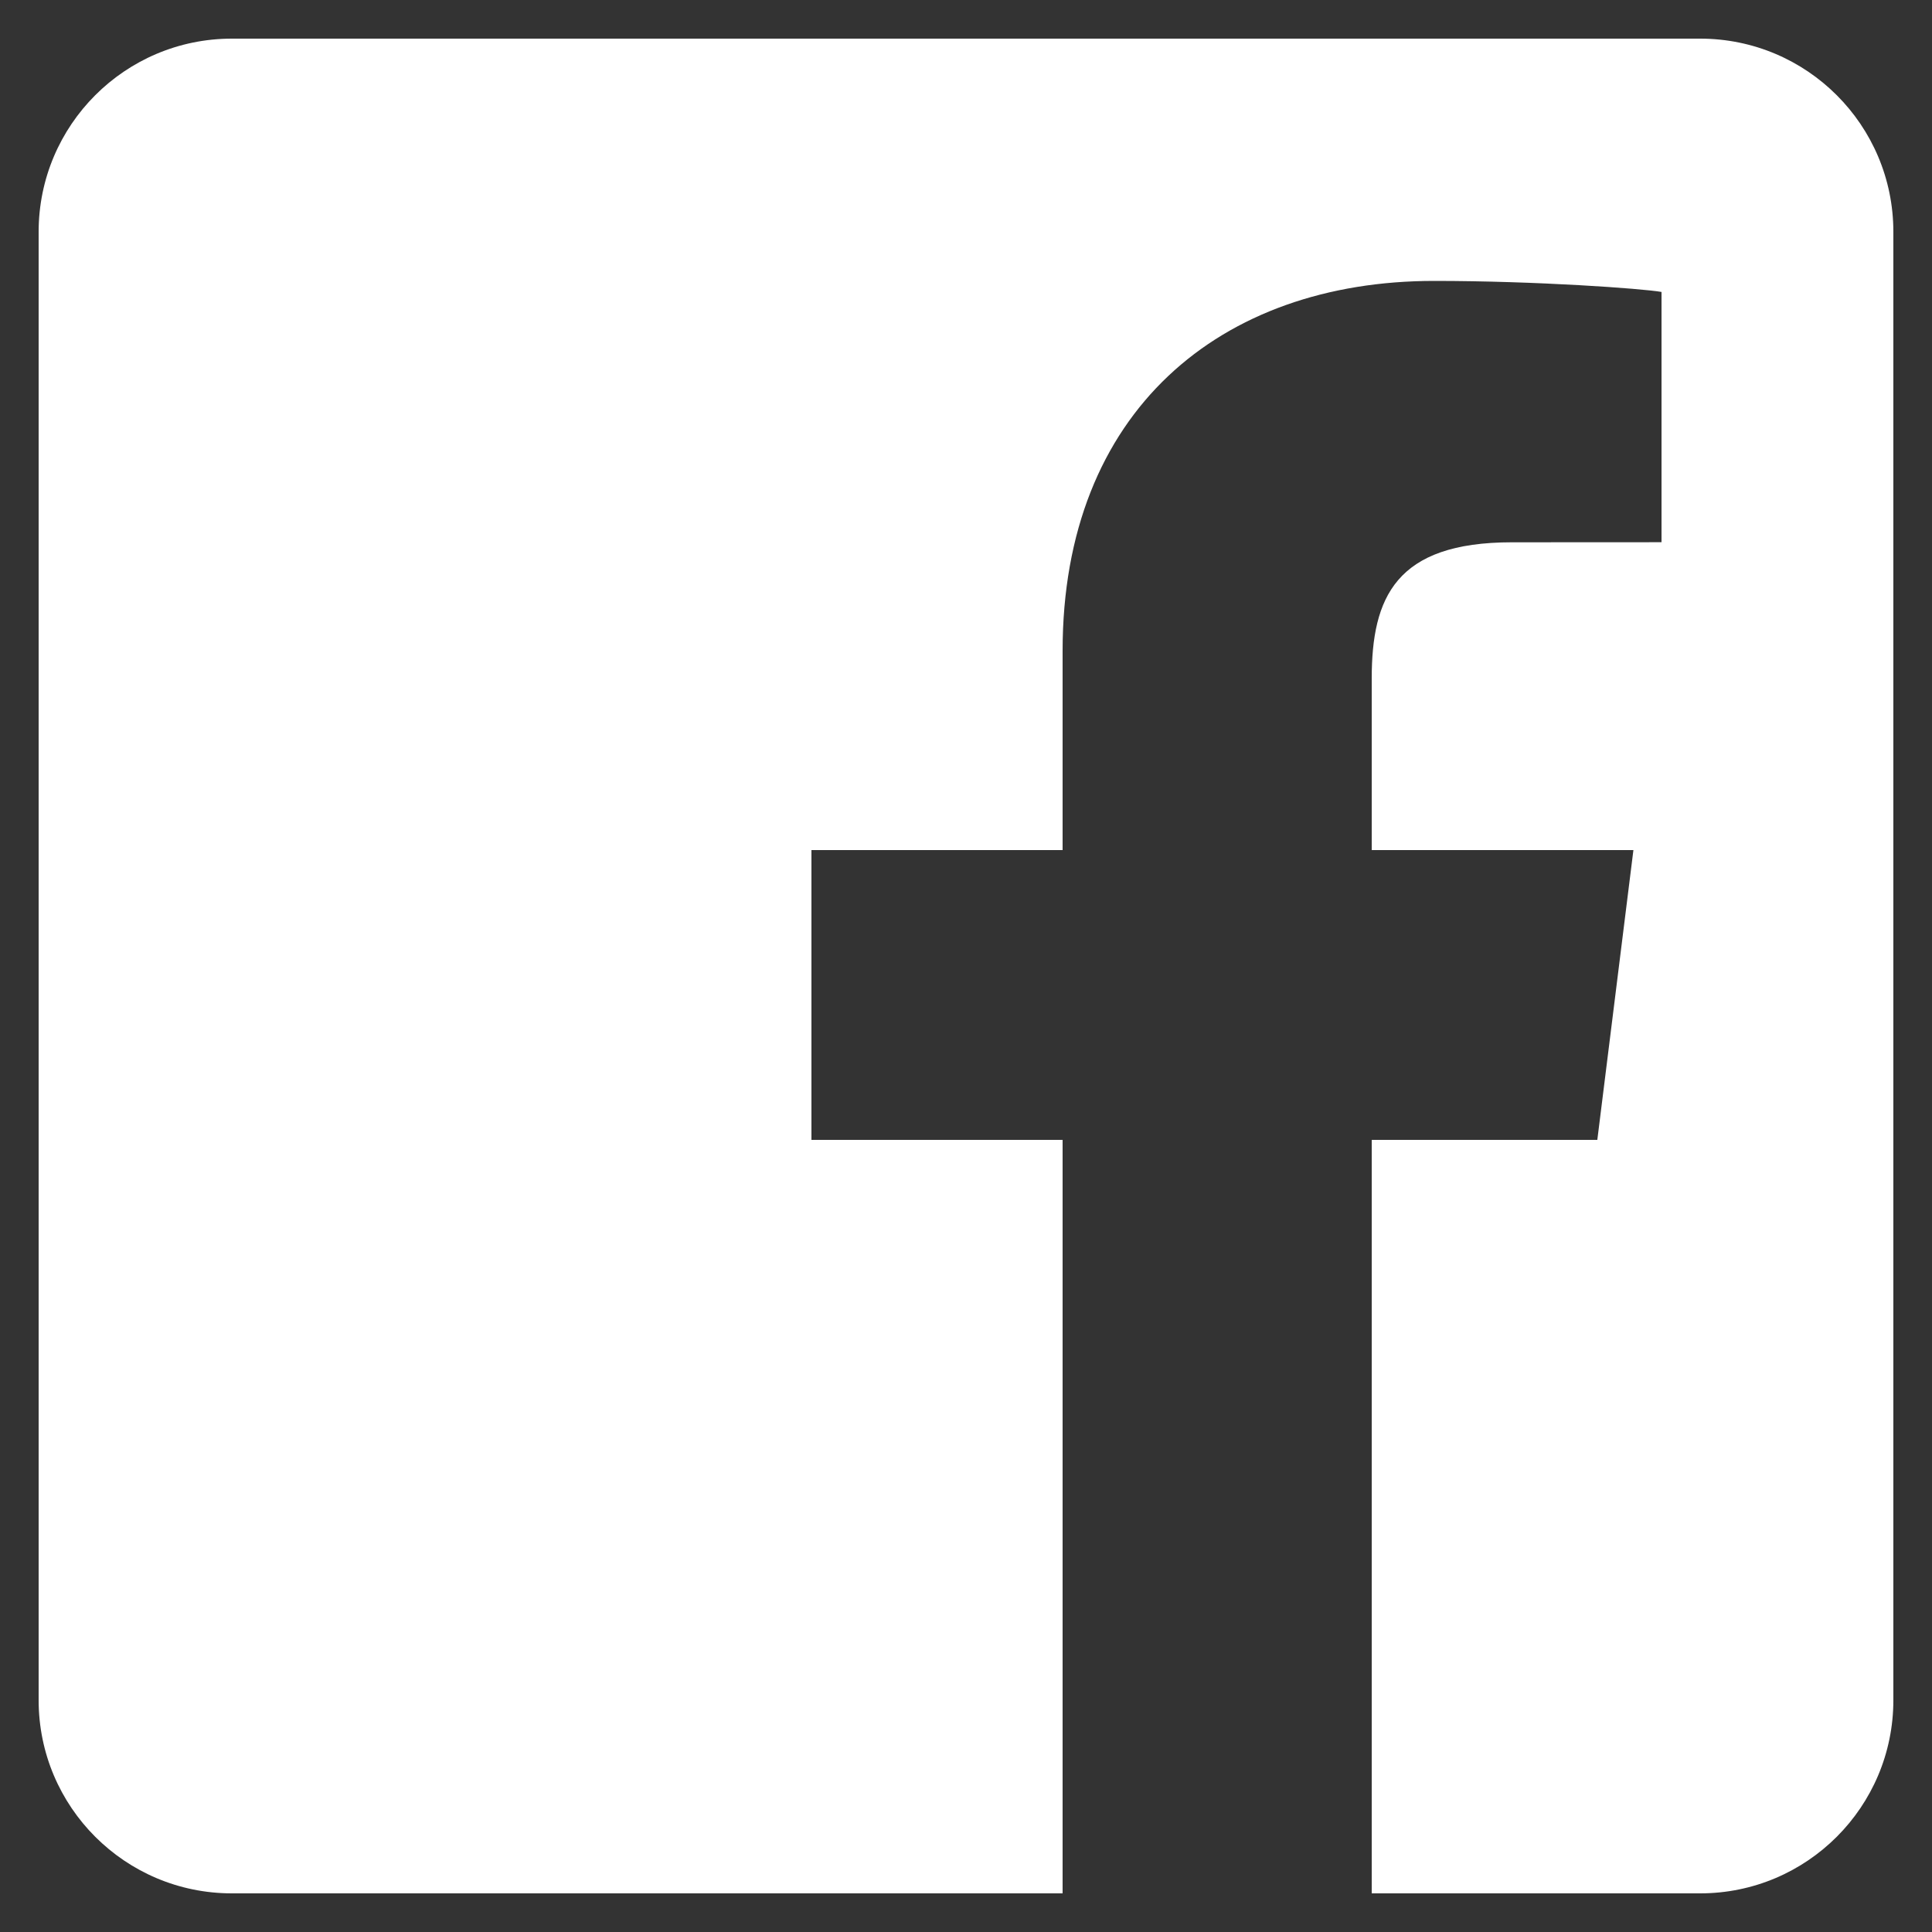 <?xml version="1.0" encoding="utf-8"?>
<!-- Generator: Adobe Illustrator 17.1.0, SVG Export Plug-In . SVG Version: 6.00 Build 0)  -->
<!DOCTYPE svg PUBLIC "-//W3C//DTD SVG 1.1//EN" "http://www.w3.org/Graphics/SVG/1.1/DTD/svg11.dtd">
<svg version="1.1" id="Layer_1" xmlns="http://www.w3.org/2000/svg" xmlns:xlink="http://www.w3.org/1999/xlink" x="0px" y="0px"
	 viewBox="0 0 100 100" enable-background="new 0 0 100 100" xml:space="preserve">
<rect x="0" y="0" width="100" height="100" fill="#333333" stroke="none"/>
<path fill="#FFFFFF" d="M88,2H12C6.477,2,2,6.477,2,12v76c0,5.523,4.477,10,10,10h43V59H42V44h13V33.686
	c0-12.396,8.168-19.146,19.226-19.146C79.523,14.54,85,14.935,86,15.111v12.954
	l-7.746,0.004C72.24,28.069,71,30.927,71,35.12V44h13.545l-1.868,15H71v39h17
	c5.523,0,10-4.477,10-10V12C98,6.477,93.523,2,88,2z"/>
</svg>
